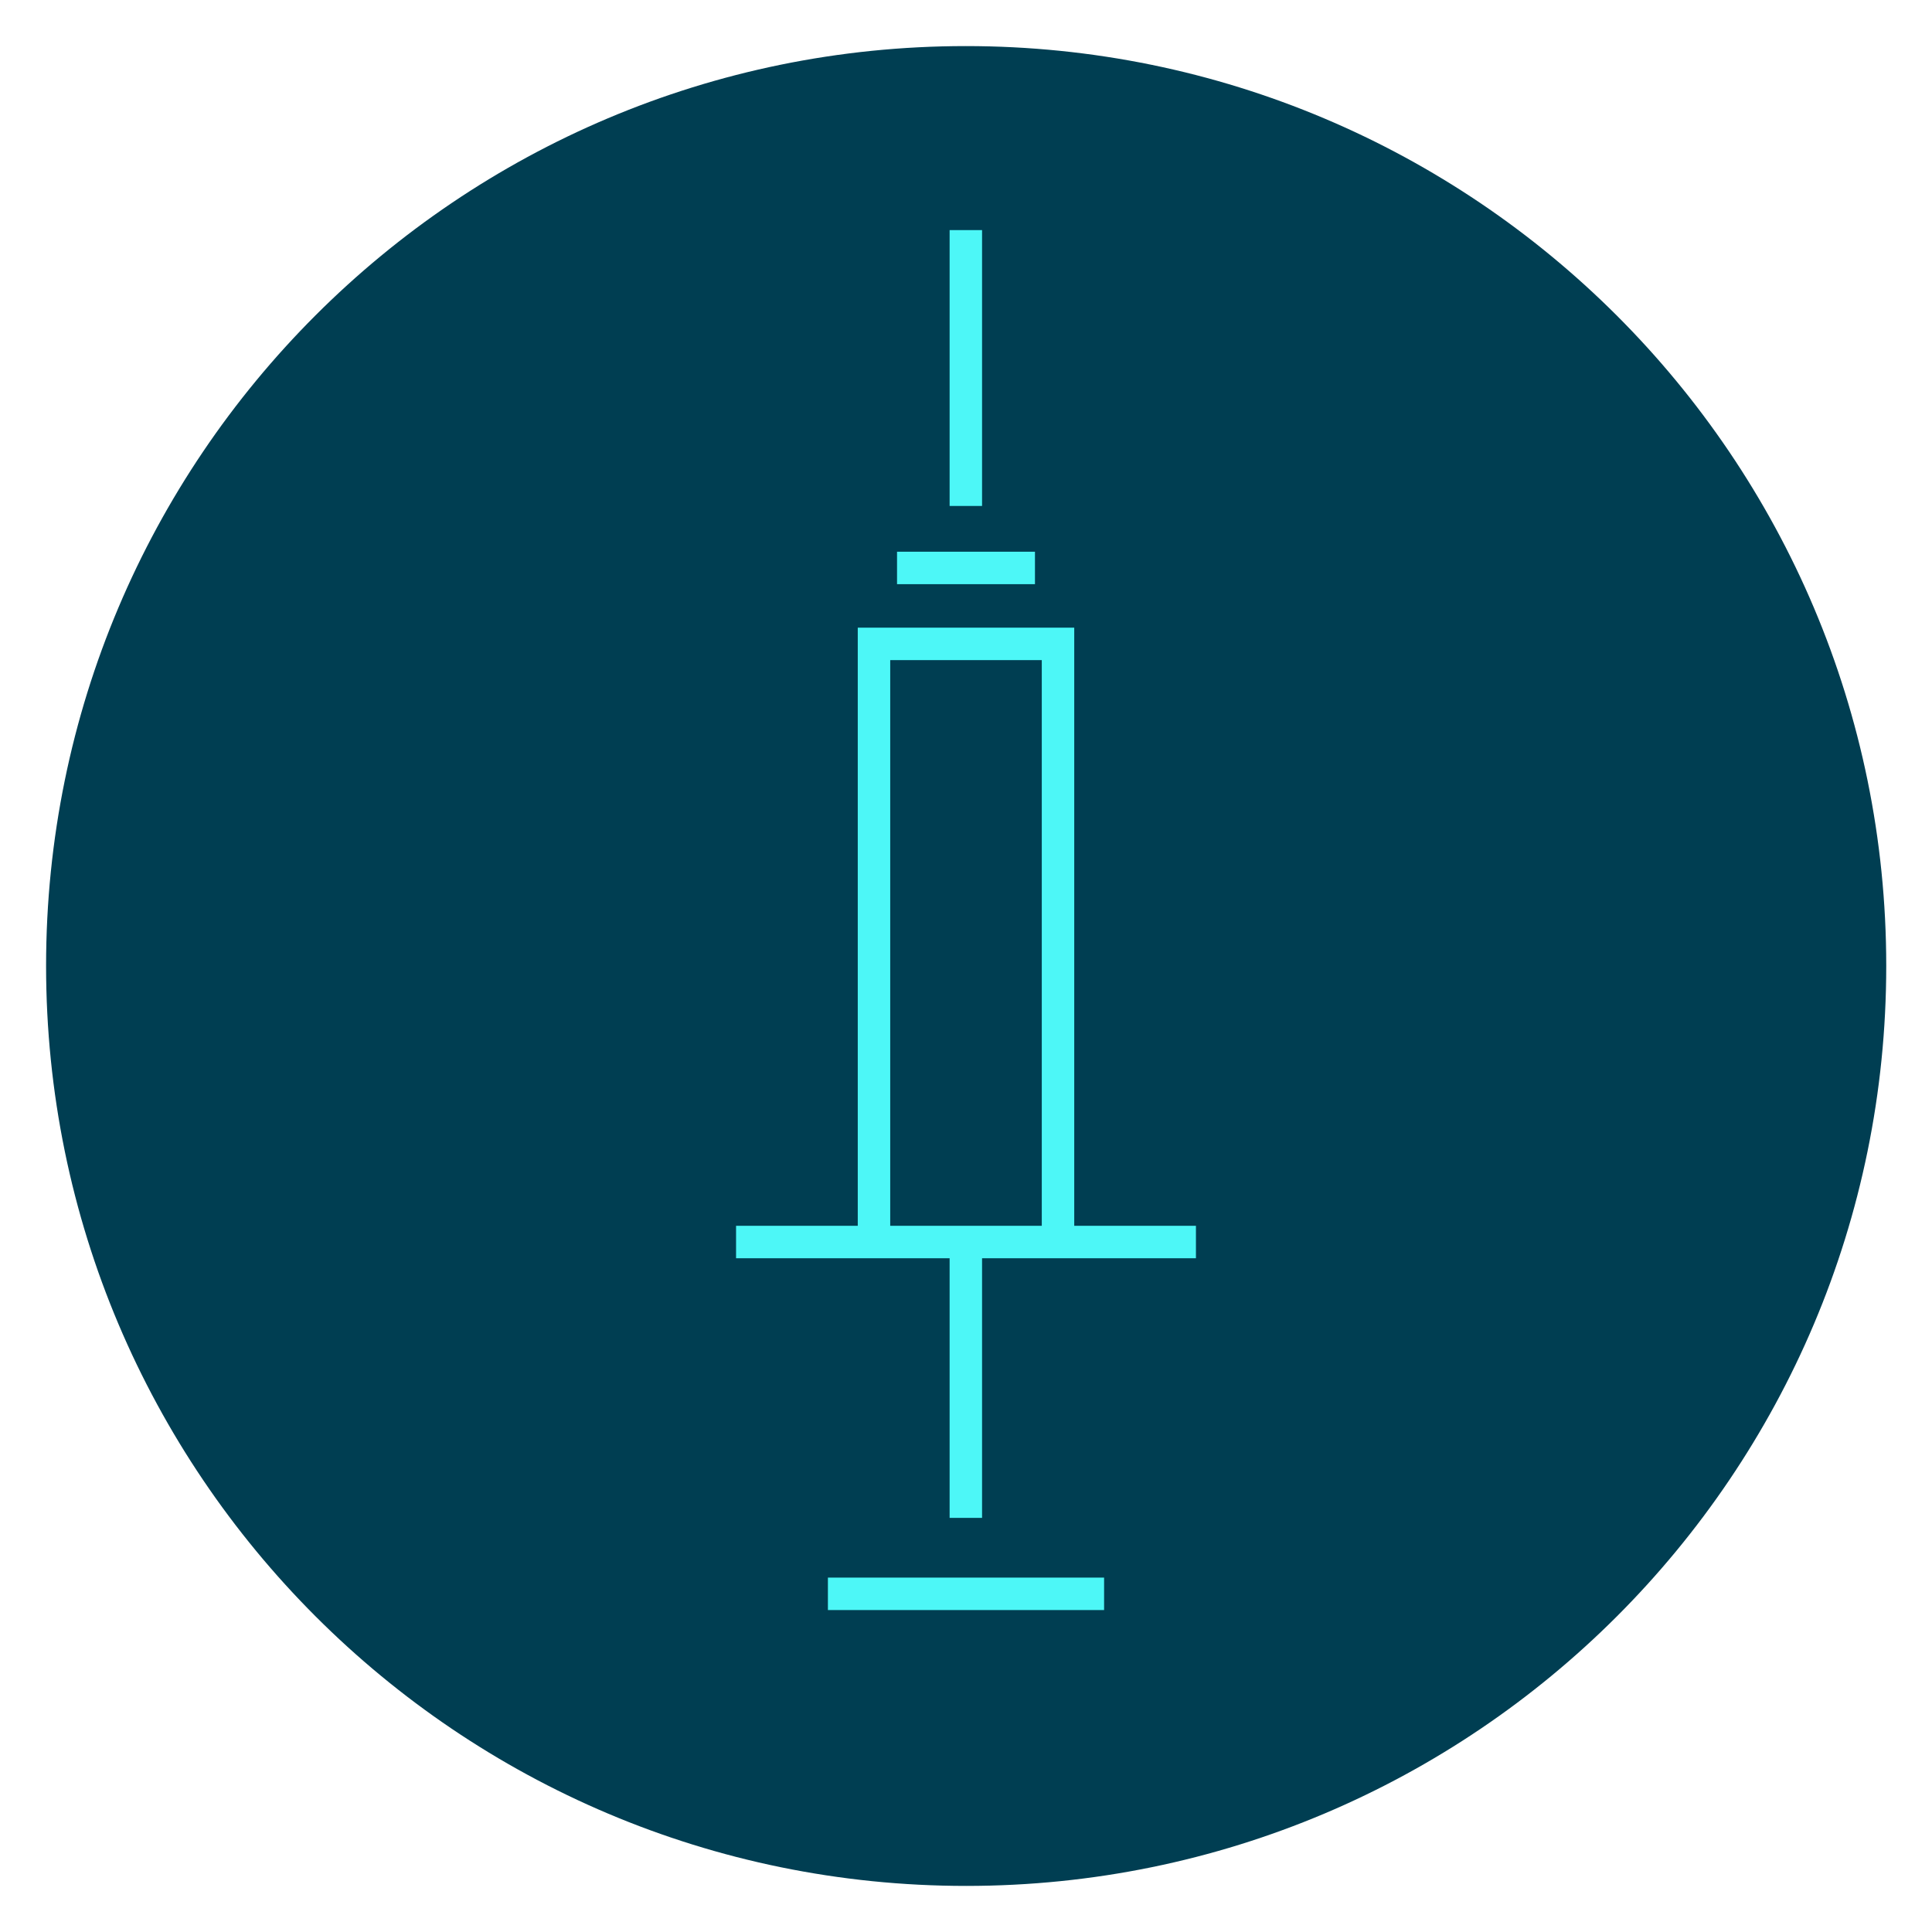 <?xml version="1.0" encoding="UTF-8"?>
<svg xmlns="http://www.w3.org/2000/svg" id="Ebene_1" viewBox="0 0 59.53 59.53">
  <defs>
    <style>.cls-1{fill:#003e52;}.cls-2{stroke-miterlimit:3.86;}.cls-2,.cls-3{fill:none;stroke:#4df7f7;}</style>
  </defs>
  <path class="cls-1" d="M1.42,29.76c0,15.65,12.69,28.35,28.35,28.35s28.35-12.69,28.35-28.35S45.42,1.42,29.76,1.42,1.42,14.11,1.42,29.76"></path>
  <polyline class="cls-2" points="26.93 38.27 26.93 19.84 32.6 19.84 32.6 38.27"></polyline>
  <line class="cls-3" x1="29.76" y1="15.59" x2="29.76" y2="7.09"></line>
  <line class="cls-3" x1="34.02" y1="49.11" x2="25.51" y2="49.11"></line>
  <line class="cls-3" x1="31.89" y1="17.5" x2="27.64" y2="17.5"></line>
  <line class="cls-3" x1="36.85" y1="38.27" x2="22.68" y2="38.27"></line>
  <line class="cls-2" x1="29.76" y1="46.77" x2="29.76" y2="38.27"></line>
</svg>
